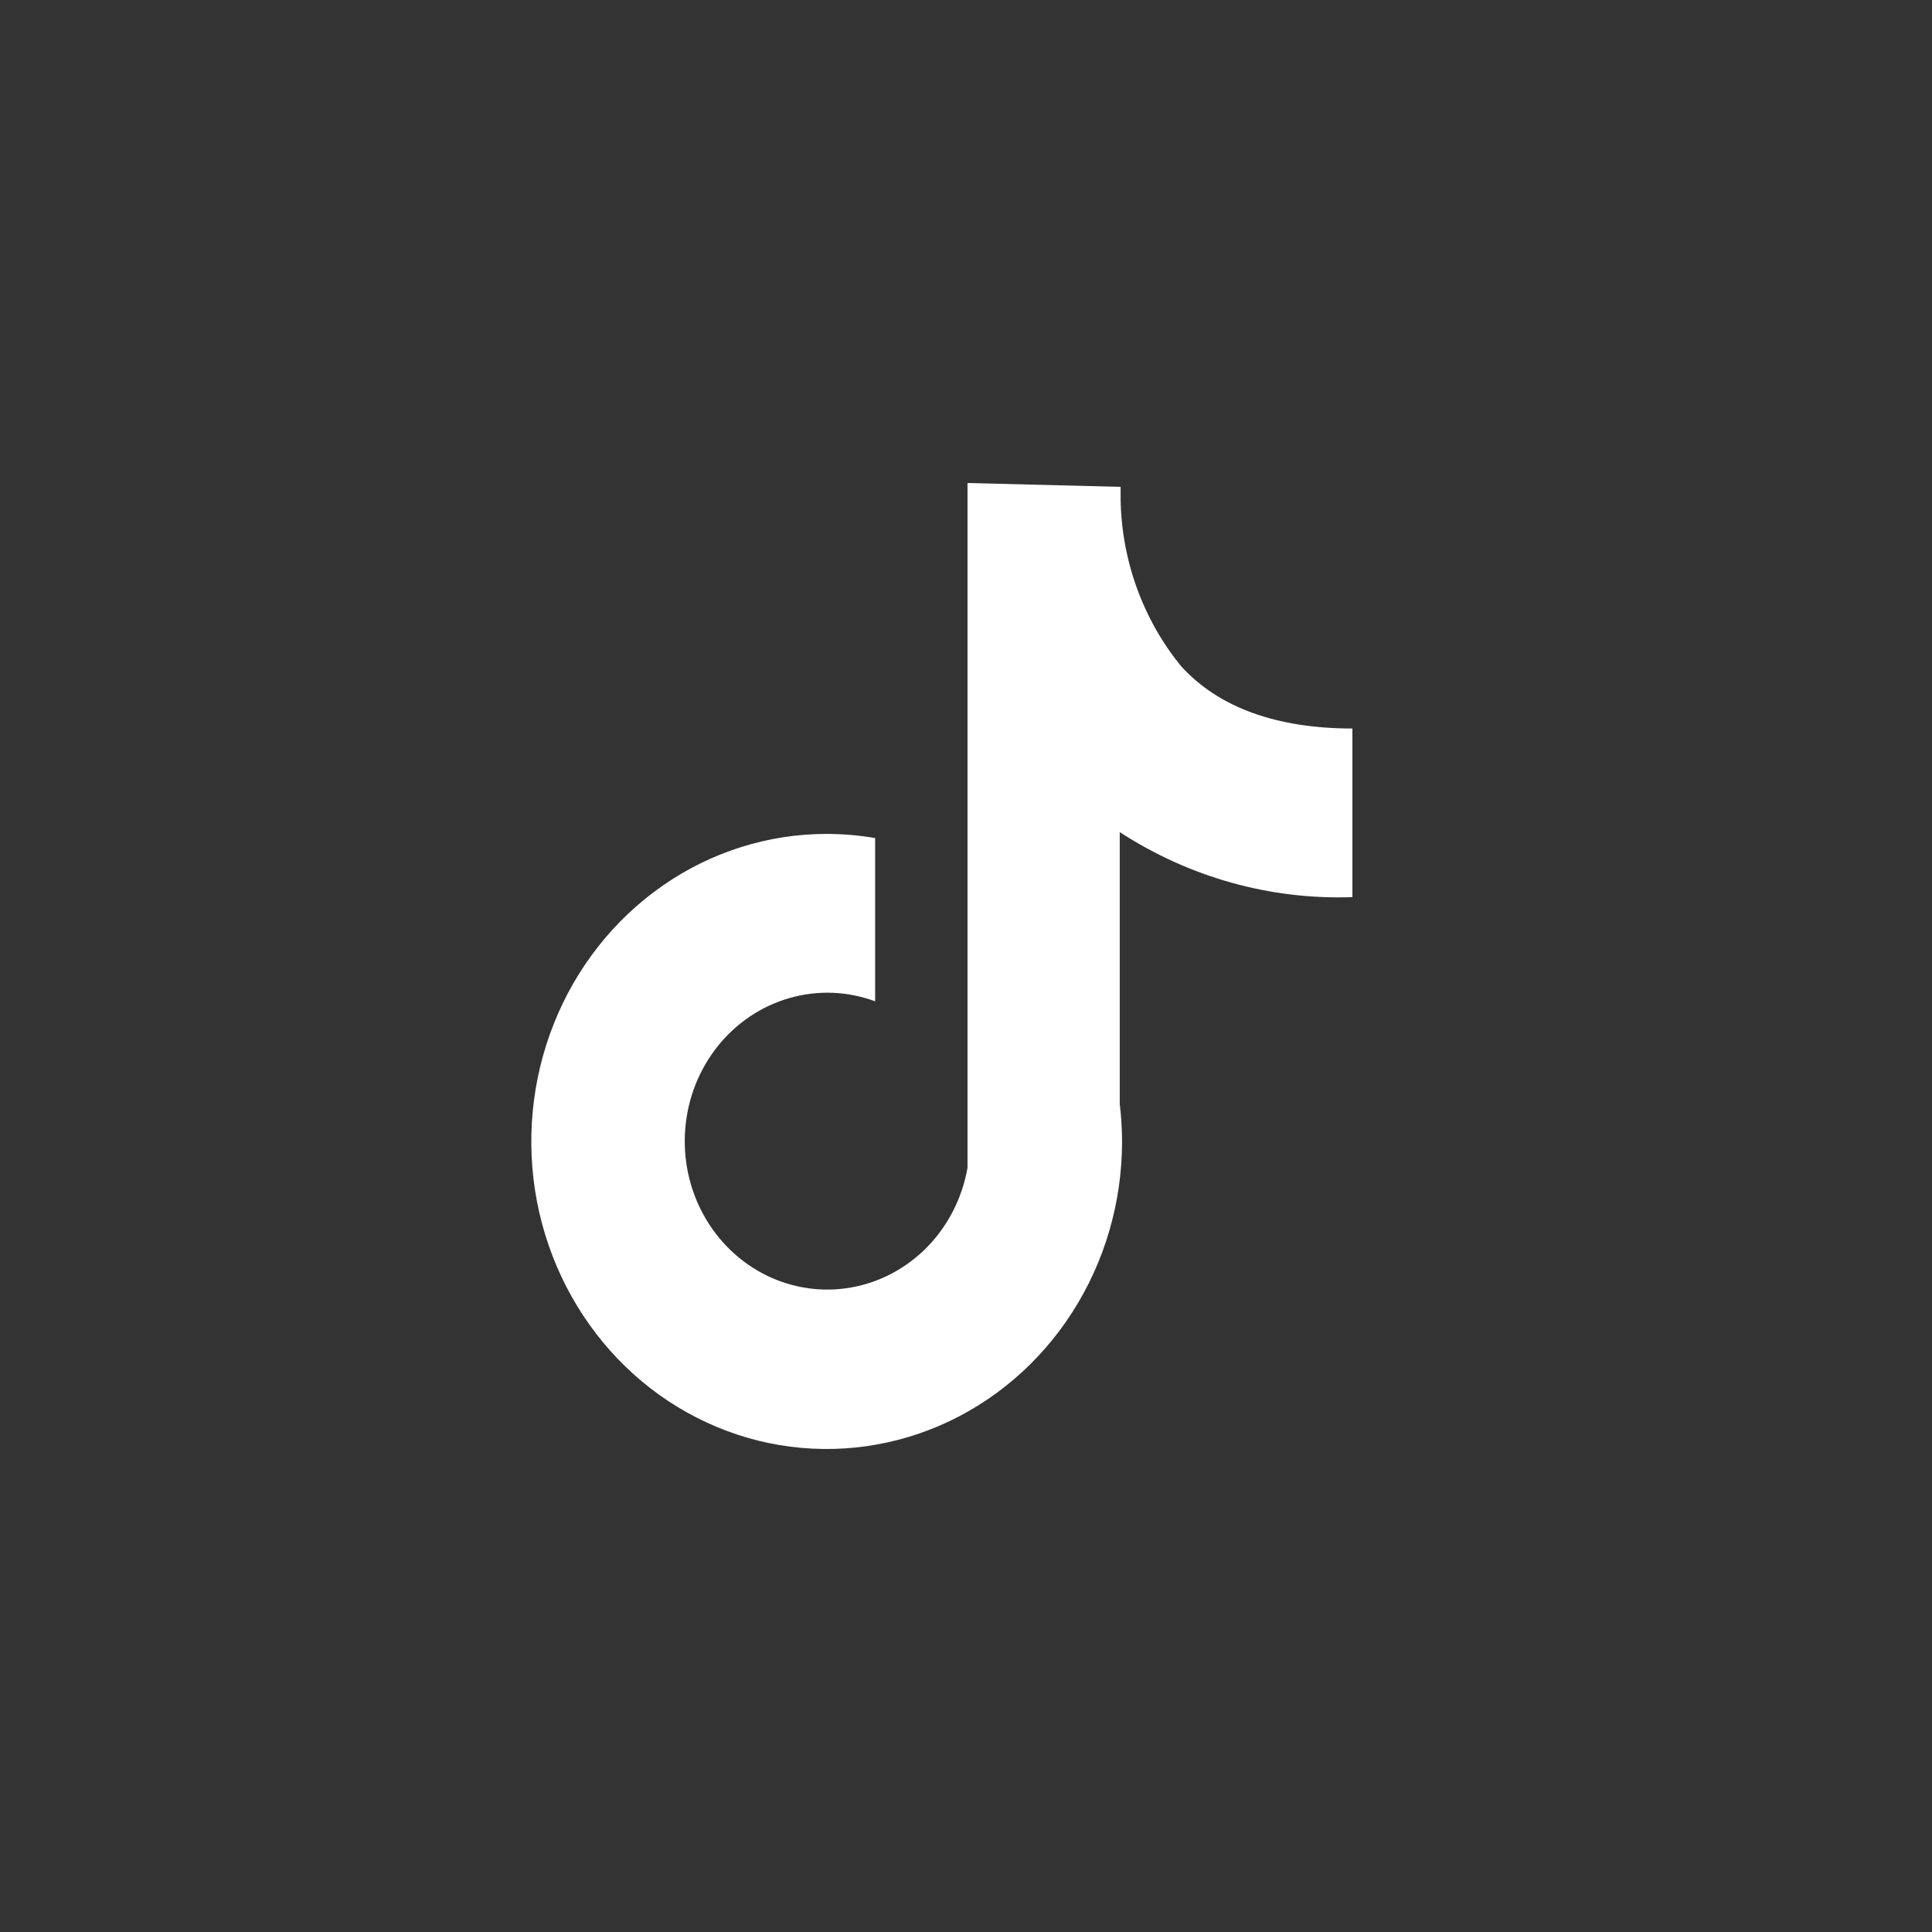 <svg width="40" height="40" viewBox="0 0 40 40" fill="none" xmlns="http://www.w3.org/2000/svg">
<rect x="0" y="0" width="40" height="40" fill="#333333" stroke="none"/>
<path d="M28 18.574V15.083C26.43 15.083 25.232 14.647 24.458 13.798C23.665 12.83 23.22 11.604 23.201 10.332V10.08L20.031 10V24.18C19.922 24.798 19.634 25.367 19.205 25.81C18.776 26.252 18.227 26.547 17.631 26.654C17.036 26.762 16.424 26.676 15.877 26.41C15.33 26.143 14.874 25.708 14.572 25.163C14.27 24.619 14.136 23.991 14.188 23.364C14.239 22.737 14.474 22.142 14.861 21.659C15.247 21.176 15.767 20.828 16.35 20.662C16.932 20.496 17.55 20.52 18.119 20.731V17.351C17.787 17.294 17.451 17.266 17.115 17.265C15.906 17.265 14.723 17.638 13.718 18.338C12.712 19.038 11.928 20.032 11.466 21.196C11.003 22.359 10.882 23.64 11.117 24.875C11.354 26.11 11.936 27.244 12.791 28.135C13.646 29.026 14.736 29.632 15.922 29.878C17.108 30.123 18.338 29.997 19.456 29.515C20.573 29.033 21.528 28.217 22.2 27.17C22.872 26.123 23.231 24.892 23.231 23.633C23.23 23.372 23.214 23.111 23.183 22.852V17.228C24.625 18.165 26.302 18.634 28 18.574Z" fill="white"/>
</svg>
